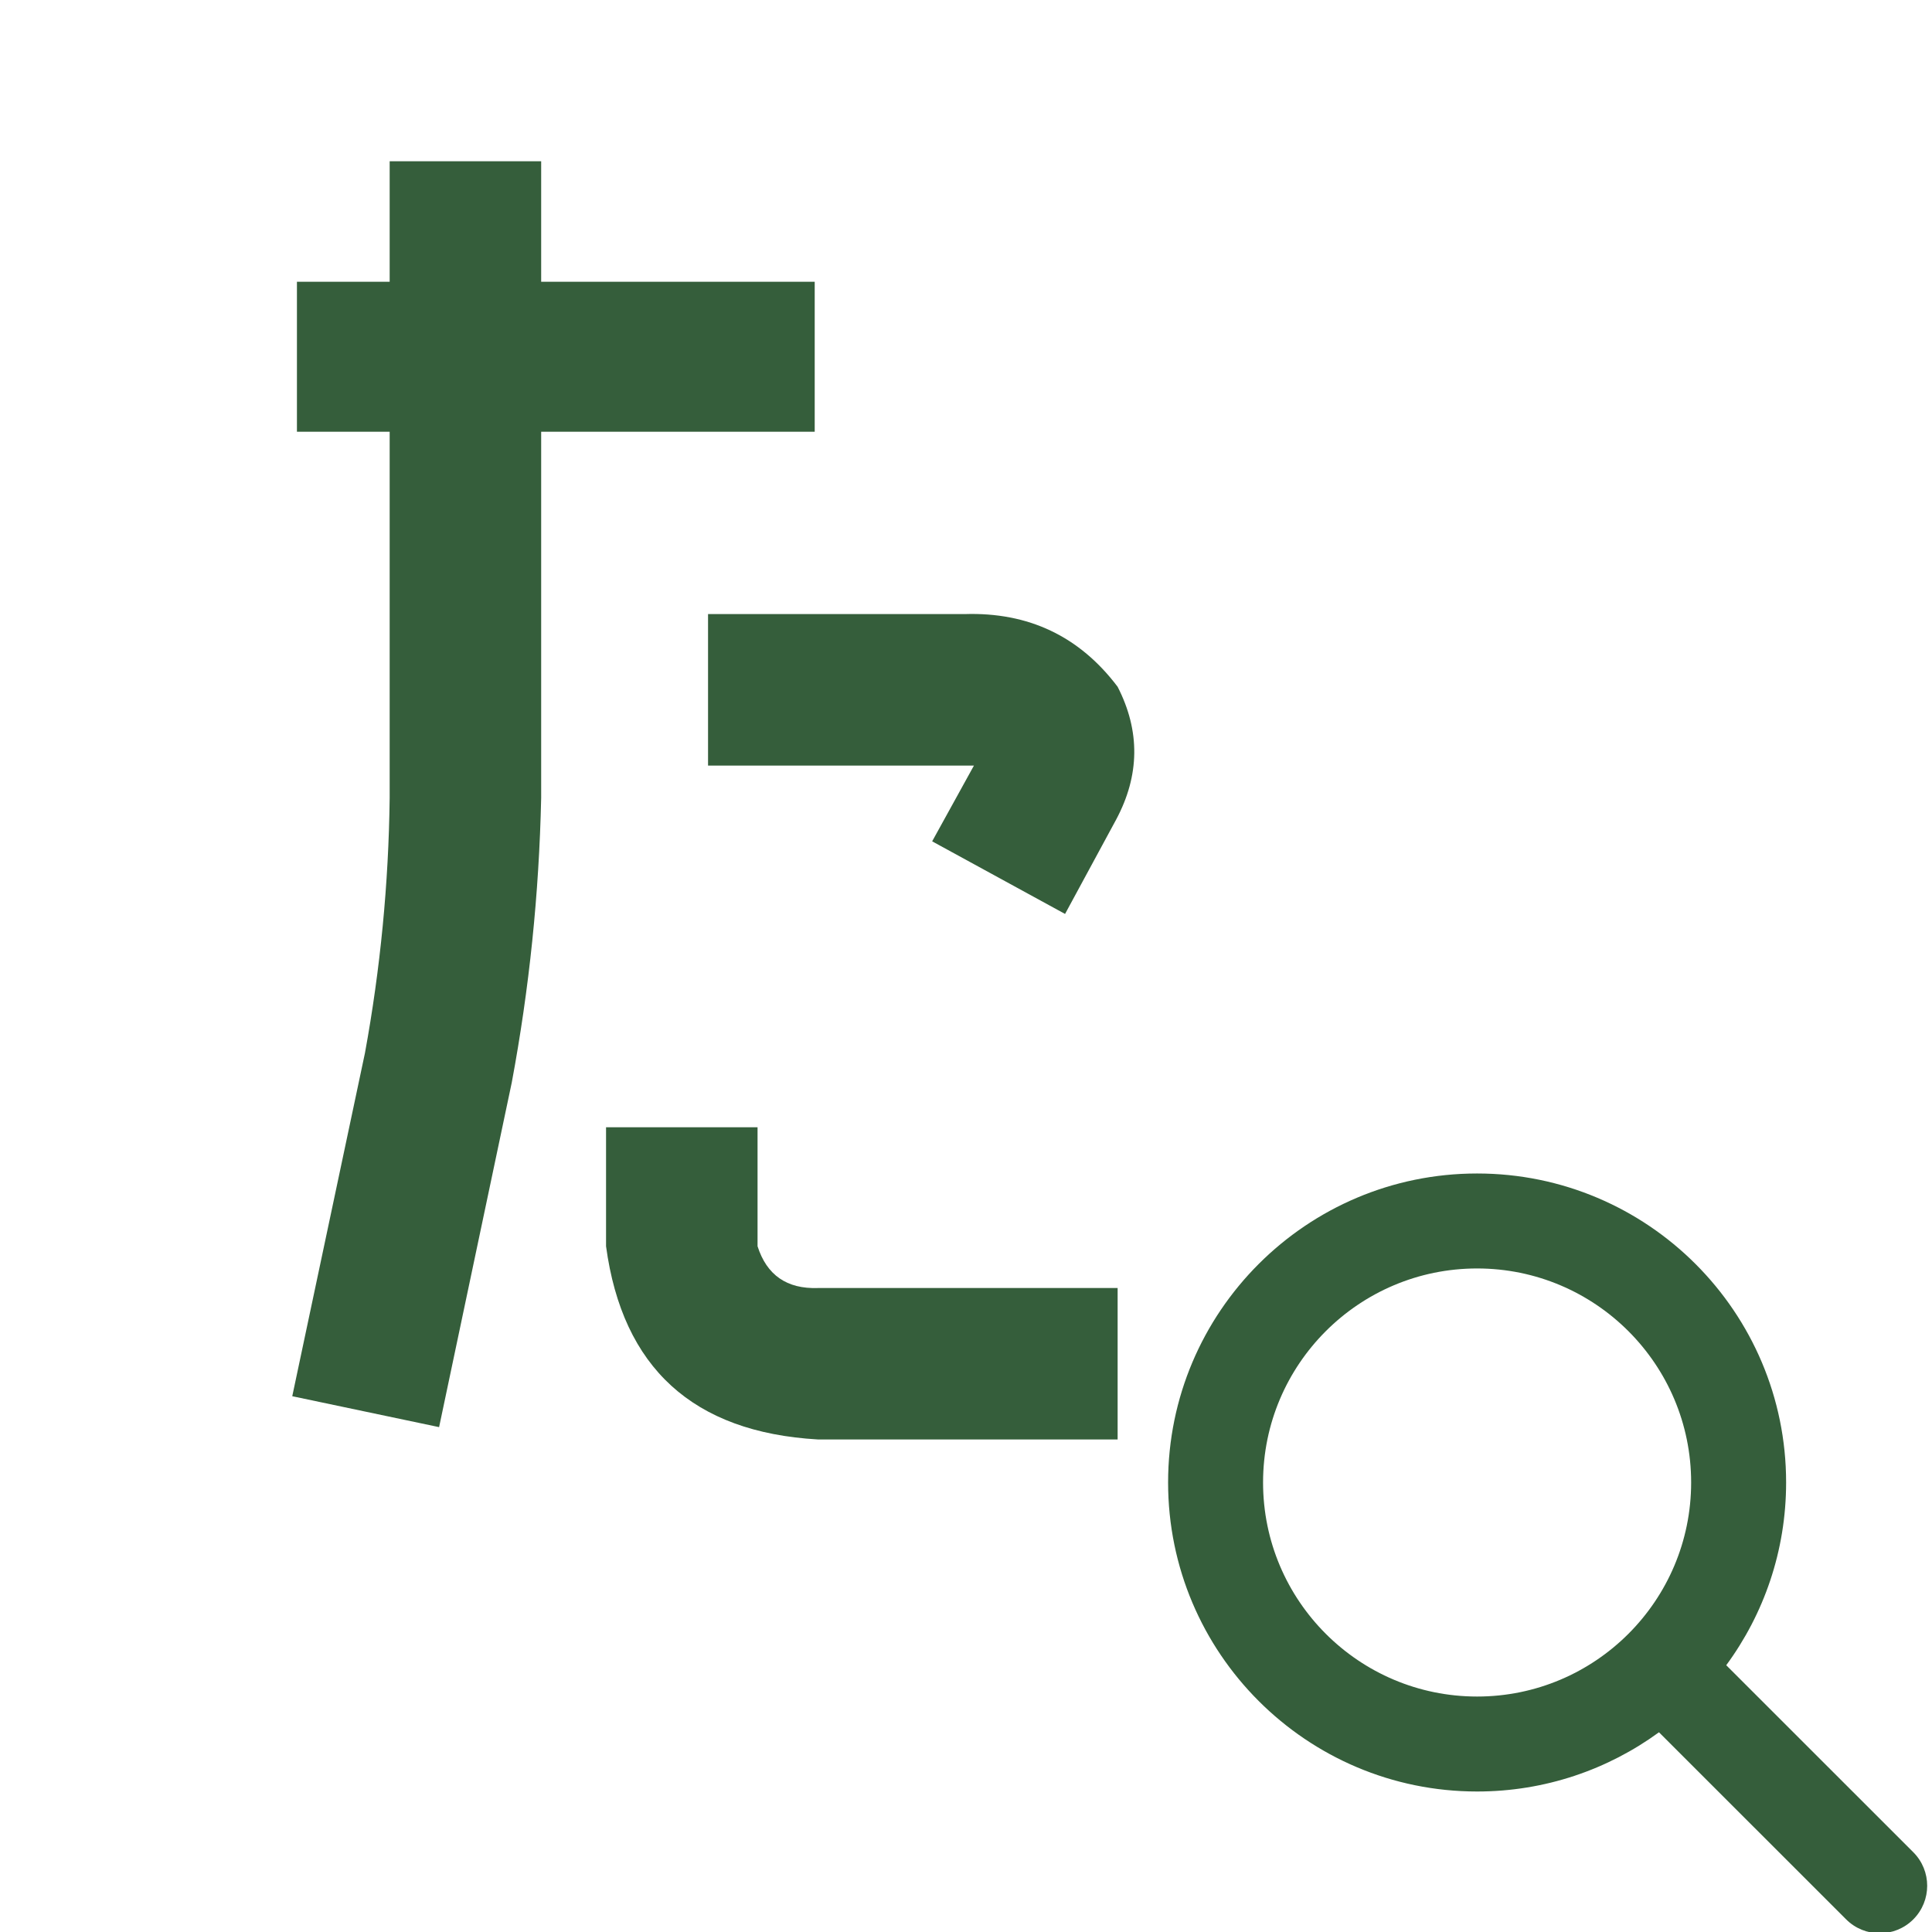 <svg xmlns="http://www.w3.org/2000/svg" xmlns:xlink="http://www.w3.org/1999/xlink" width="500" zoomAndPan="magnify" viewBox="0 0 375 375" height="500" preserveAspectRatio="xMidYMid meet" version="1.0"><defs><g/><clipPath id="856f299eb9"><path d="M 226.672 227.773 L 375 227.773 L 375 375 L 226.672 375 Z M 226.672 227.773 " clip-rule="nonzero"/></clipPath></defs><g clip-path="url(#856f299eb9)"><path fill="#355e3b" d="M 322.008 336.234 L 358.336 372.551 C 361.934 376.145 367.773 376.145 371.371 372.547 C 374.965 368.949 374.965 363.109 371.367 359.512 L 335.062 323.219 C 342.367 313.285 346.684 301.02 346.684 287.75 C 346.684 254.648 319.809 227.773 286.707 227.773 C 253.602 227.773 226.727 254.648 226.727 287.75 C 226.727 320.855 253.602 347.73 286.707 347.73 C 299.898 347.73 312.102 343.461 322.008 336.234 Z M 286.707 246.207 C 309.633 246.207 328.25 264.82 328.25 287.75 C 328.25 310.68 309.633 329.297 286.707 329.297 C 263.777 329.297 245.16 310.68 245.16 287.75 C 245.16 264.82 263.777 246.207 286.707 246.207 Z M 286.707 246.207 " fill-opacity="1" fill-rule="evenodd"/></g><g fill="#355e3b" fill-opacity="1"><g transform="translate(-8.366, 261.099)"><g><path d="M 215.094 -83.703 L 189.297 -97.797 L 197.406 -112.5 C 196.801 -112.5 196.195 -112.5 195.594 -112.5 L 145.797 -112.5 L 145.797 -141.906 L 195.594 -141.906 C 208 -142.301 217.898 -137.598 225.297 -127.797 C 229.703 -119.203 229.602 -110.602 225 -102 Z M 167.094 18.297 C 142.895 16.898 129.195 4.398 126 -19.203 L 126 -42.297 L 155.406 -42.297 L 155.406 -19.203 C 157.195 -13.598 161.094 -10.895 167.094 -11.094 L 225.297 -11.094 L 225.297 18.297 Z M 79.203 -56.703 C 82.203 -73.098 83.801 -89.598 84 -106.203 L 84 -177.297 L 66 -177.297 L 66 -206.406 L 84 -206.406 L 84 -229.797 L 113.406 -229.797 L 113.406 -206.406 L 166.5 -206.406 L 166.5 -177.297 L 113.406 -177.297 L 113.406 -106.203 C 113 -87.598 111.098 -69.195 107.703 -51 L 93.594 15.906 L 65.094 9.906 Z M 79.203 -56.703 "/></g></g></g></svg>